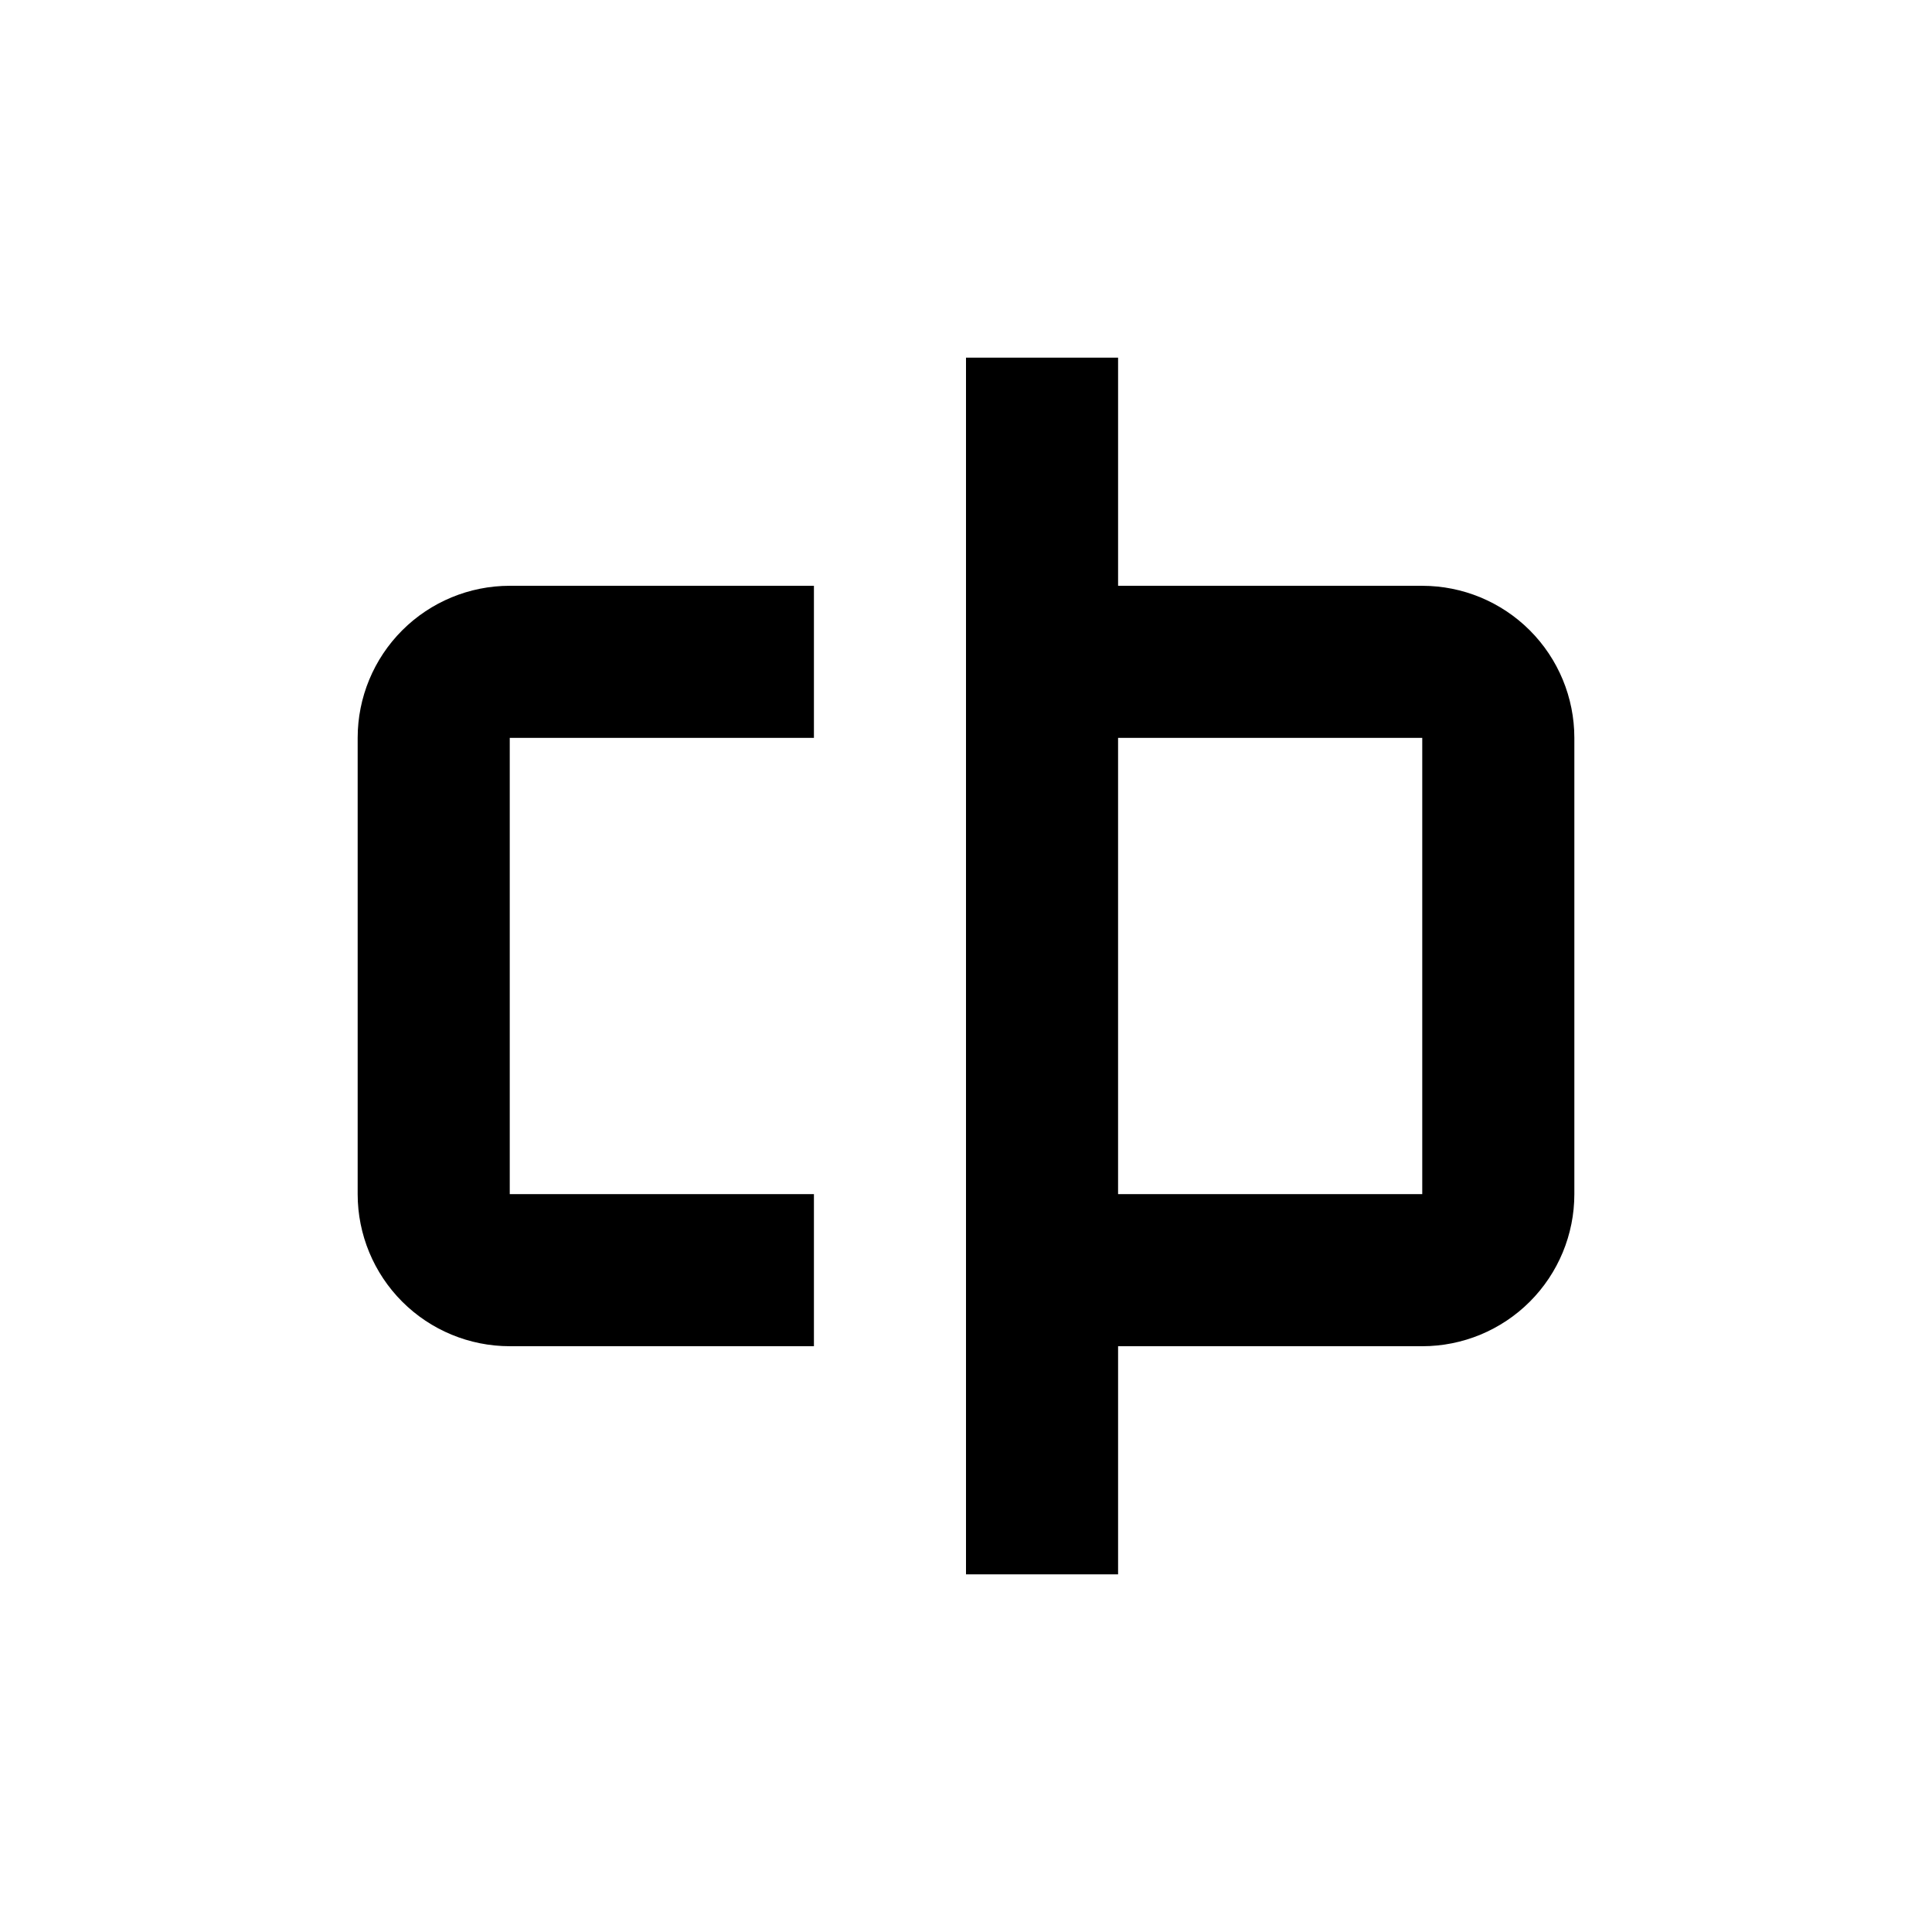 <?xml version="1.0" encoding="UTF-8"?>
<!-- Uploaded to: ICON Repo, www.iconrepo.com, Generator: ICON Repo Mixer Tools -->
<svg fill="#000000" width="800px" height="800px" version="1.1" viewBox="144 144 512 512" xmlns="http://www.w3.org/2000/svg">
 <g>
  <path d="m279.09 500.76h80.609v-40.305h-80.609v-120.91h80.609v-40.305h-80.609c-10.691 0-20.941 4.246-28.5 11.805-7.559 7.559-11.805 17.809-11.805 28.5v120.91c0 10.688 4.246 20.941 11.805 28.5 7.559 7.559 17.809 11.805 28.5 11.805z"/>
  <path d="m400 238.78v322.44h40.305v-60.457h80.609c10.688 0 20.941-4.246 28.5-11.805 7.559-7.559 11.805-17.812 11.805-28.5v-120.91c0-10.691-4.246-20.941-11.805-28.5-7.559-7.559-17.812-11.805-28.5-11.805h-80.609v-60.457zm120.91 100.76v120.91h-80.609v-120.91z"/>
 </g>
</svg>